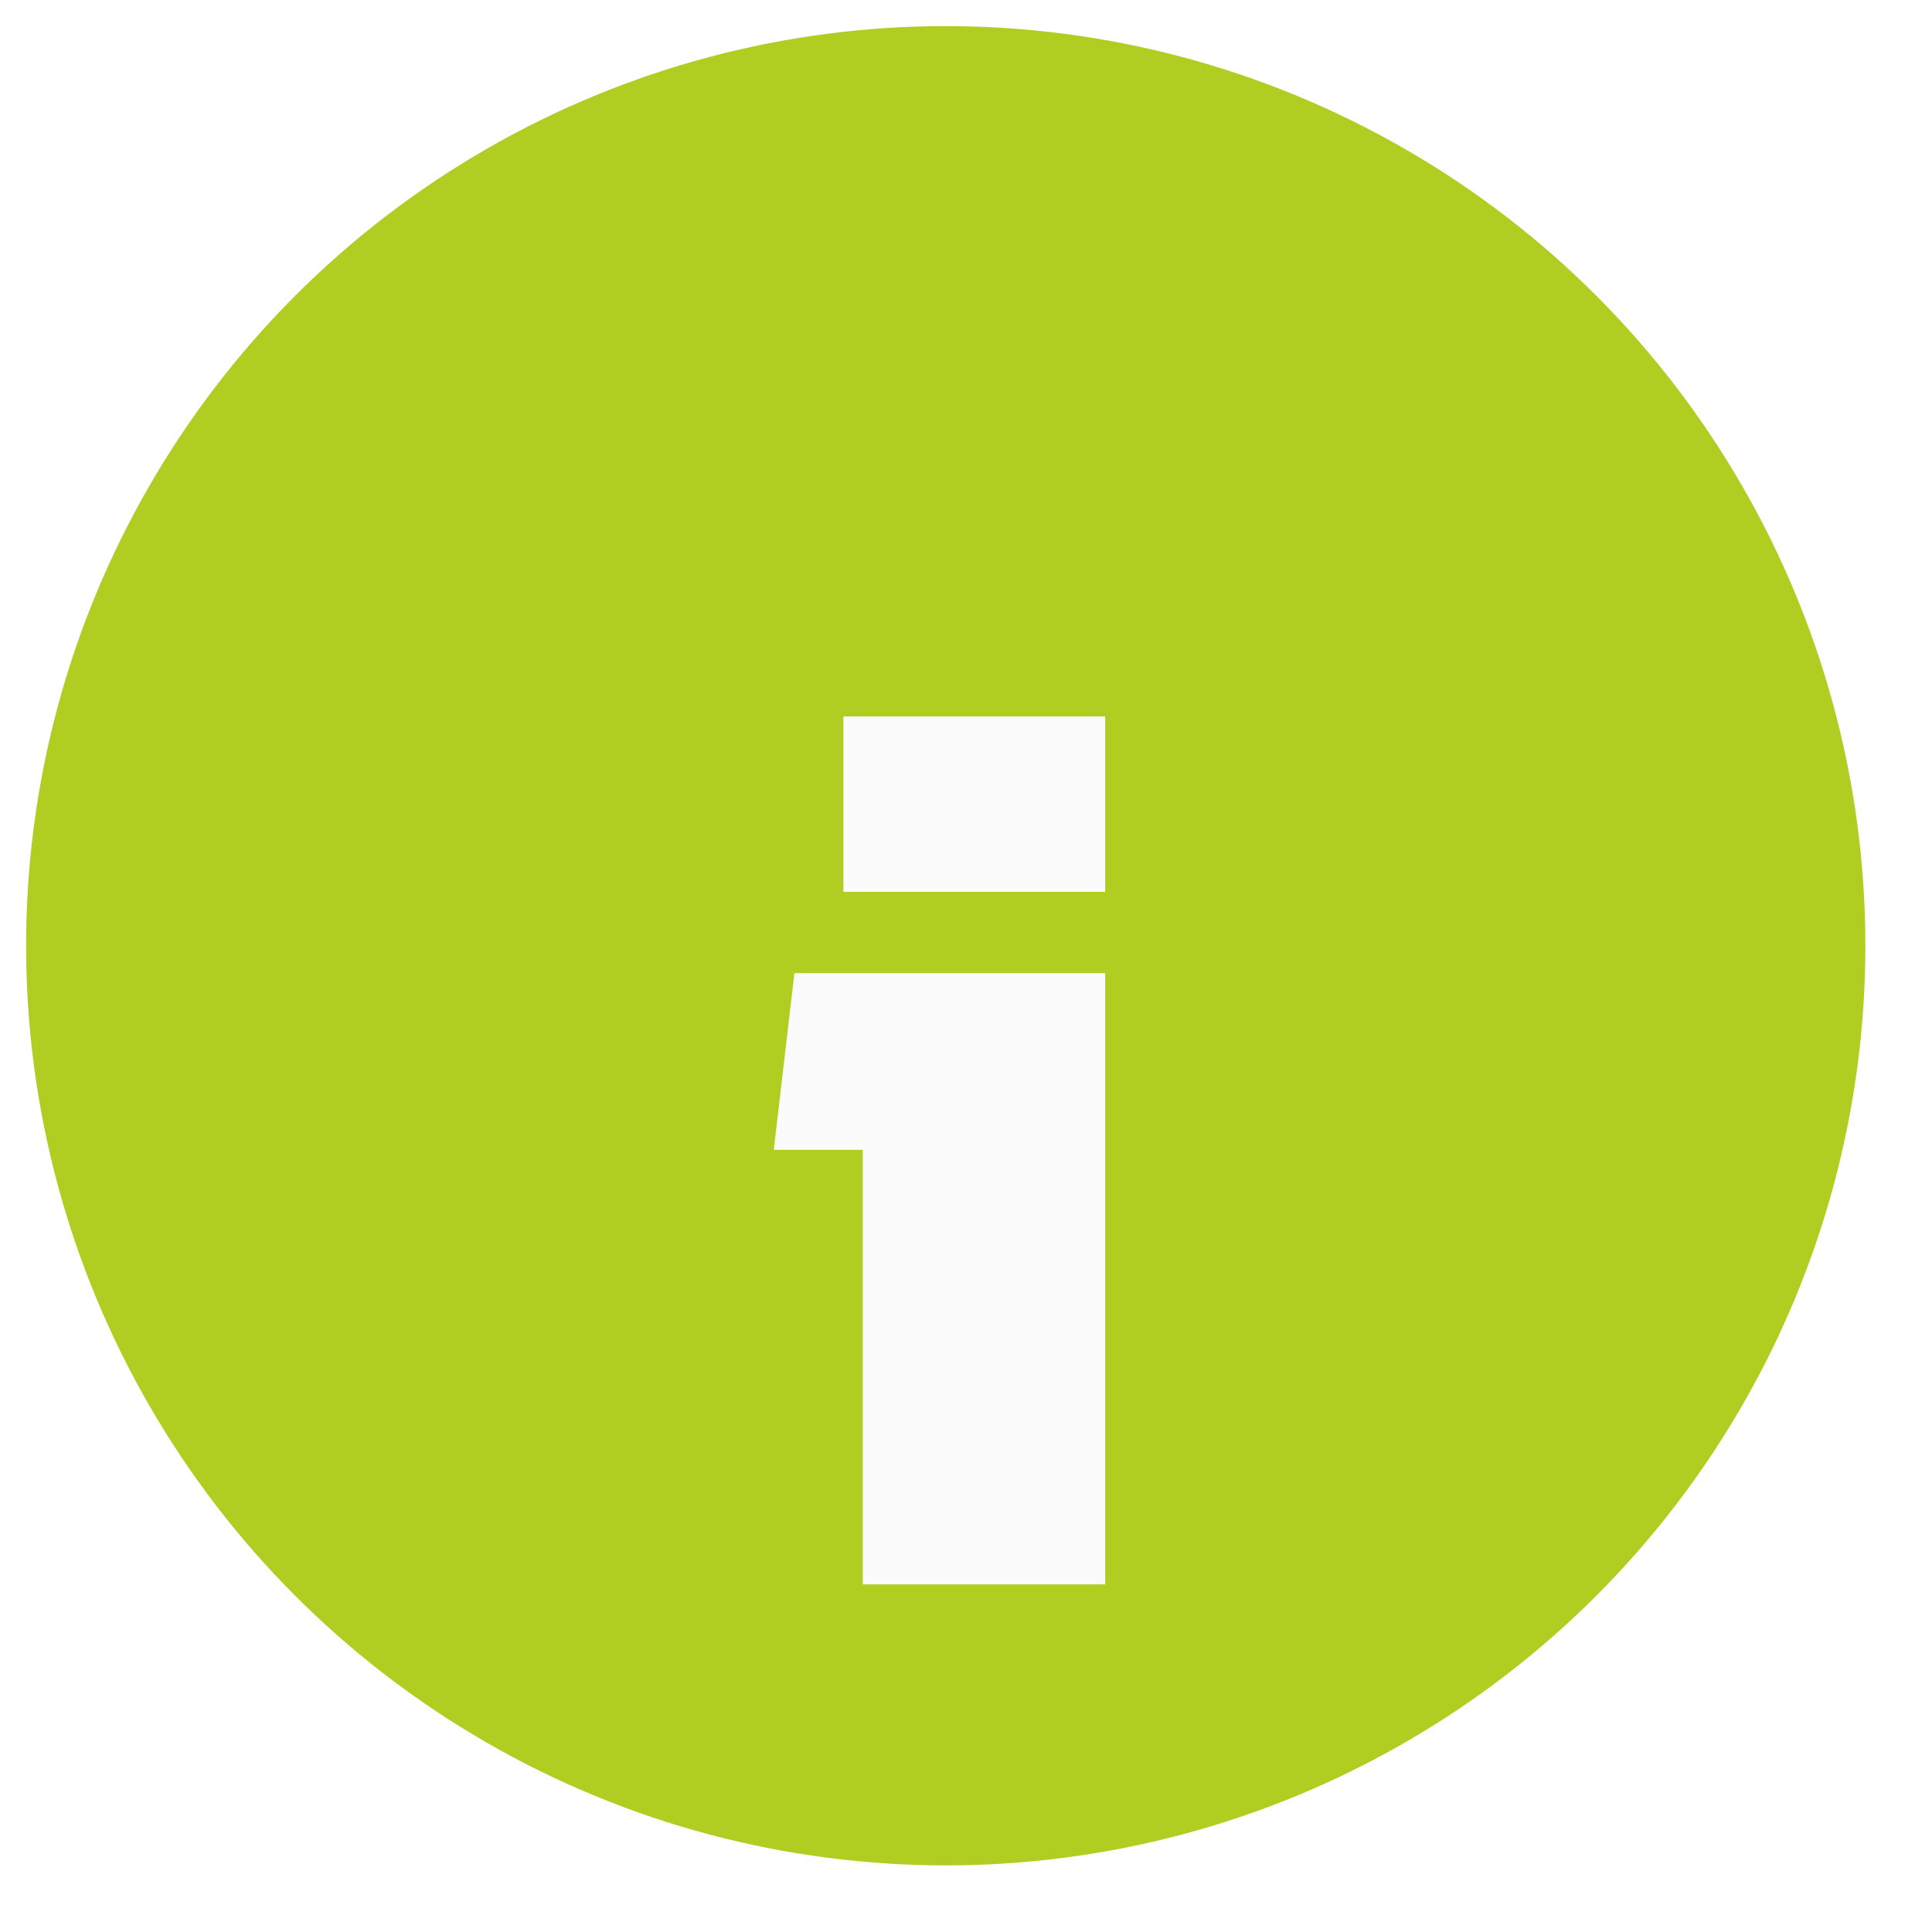 <svg width="37" height="37" viewBox="0 0 37 37" fill="none" xmlns="http://www.w3.org/2000/svg">
<circle cx="18.112" cy="18.112" r="17.862" fill="#B0CD21" stroke="white" stroke-width="0.5"/>
<g filter="url(#filter0_d)">
<path d="M16.152 9.721H21.166V13.08H16.152V9.721ZM16.523 18.02H14.819L15.214 14.636H21.166V26.343H16.523V18.02Z" fill="#FBFBFB"/>
</g>
<defs>
<filter id="filter0_d" x="10.819" y="9.721" width="14.347" height="24.622" filterUnits="userSpaceOnUse" color-interpolation-filters="sRGB">
<feFlood flood-opacity="0" result="BackgroundImageFix"/>
<feColorMatrix in="SourceAlpha" type="matrix" values="0 0 0 0 0 0 0 0 0 0 0 0 0 0 0 0 0 0 127 0"/>
<feOffset dy="4"/>
<feGaussianBlur stdDeviation="2"/>
<feColorMatrix type="matrix" values="0 0 0 0 0 0 0 0 0 0 0 0 0 0 0 0 0 0 0.25 0"/>
<feBlend mode="normal" in2="BackgroundImageFix" result="effect1_dropShadow"/>
<feBlend mode="normal" in="SourceGraphic" in2="effect1_dropShadow" result="shape"/>
</filter>
</defs>
</svg>
